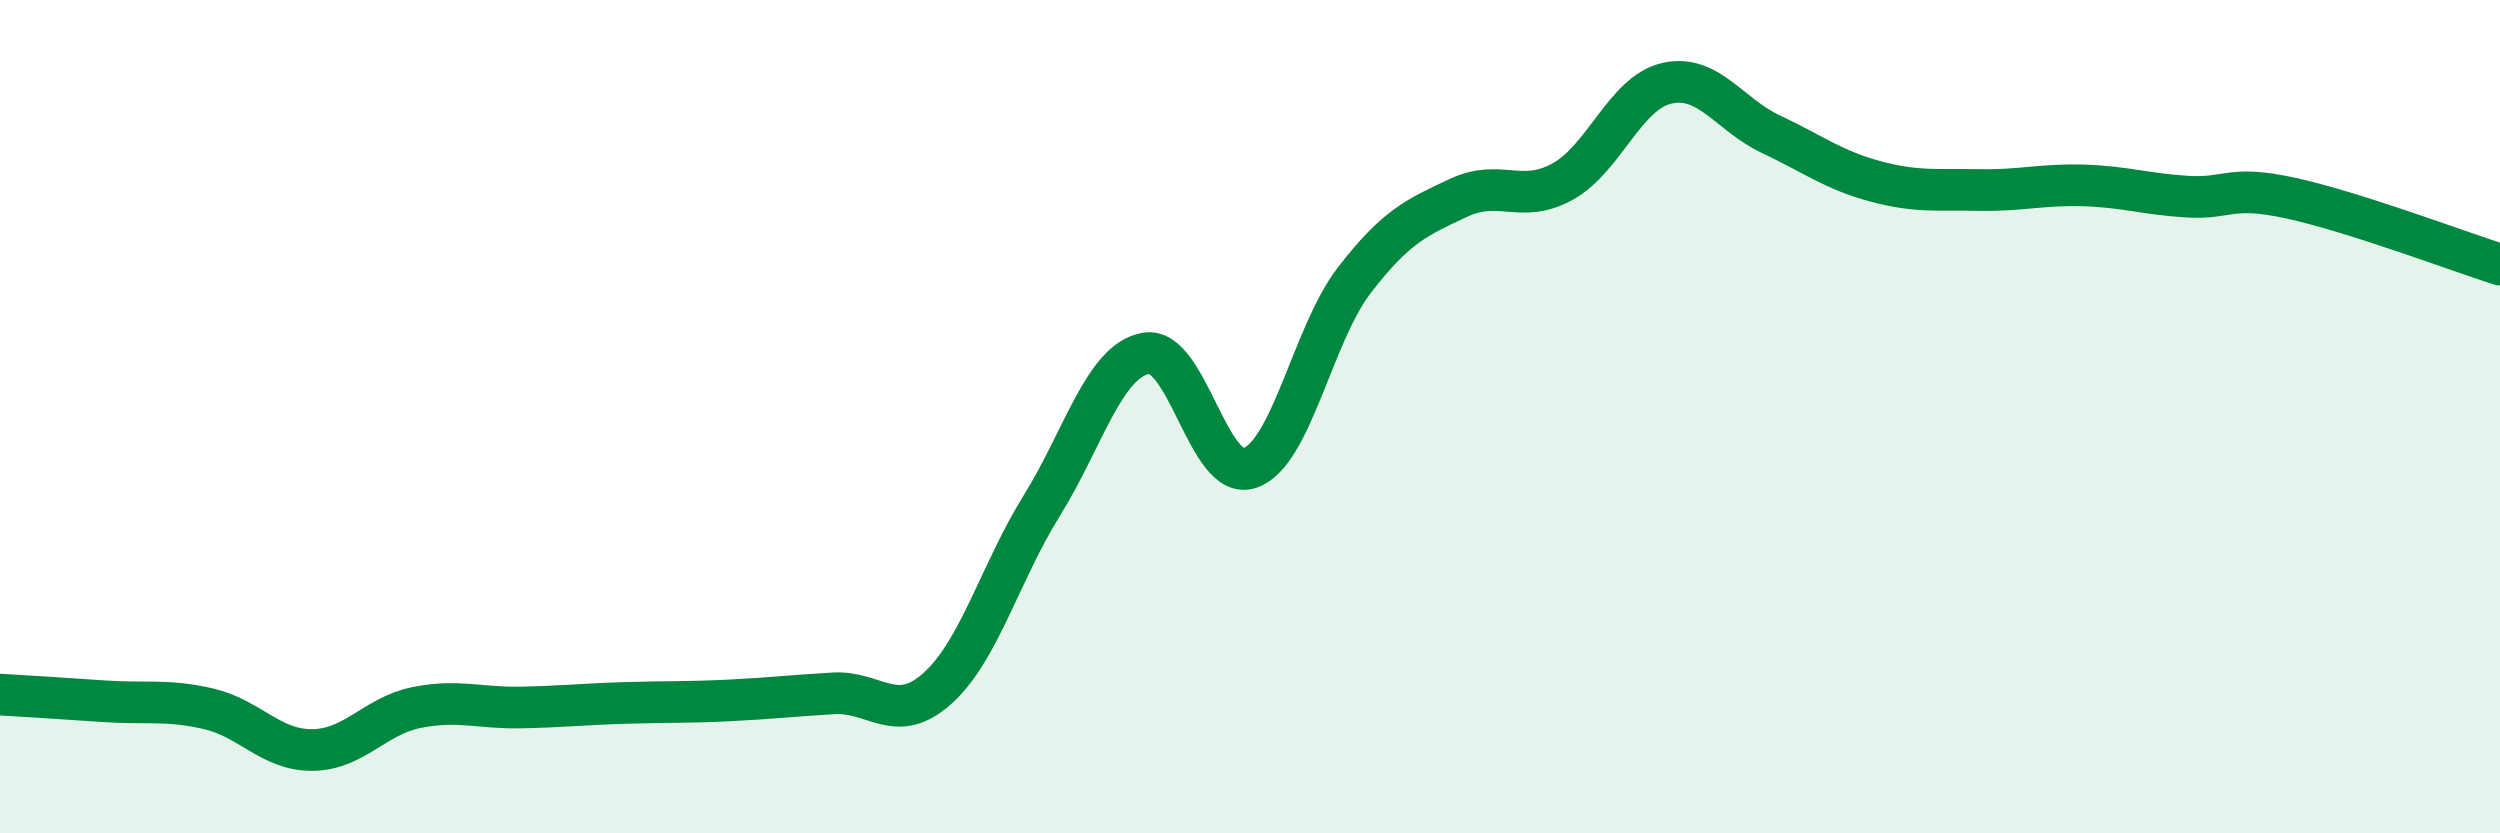 
    <svg width="60" height="20" viewBox="0 0 60 20" xmlns="http://www.w3.org/2000/svg">
      <path
        d="M 0,16.67 C 0.5,16.7 1.5,16.76 2.5,16.83 C 3.5,16.9 4,16.78 5,17.01 C 6,17.24 6.5,18.01 7.5,18 C 8.5,17.99 9,17.18 10,16.98 C 11,16.78 11.5,17 12.5,16.98 C 13.5,16.96 14,16.9 15,16.87 C 16,16.84 16.5,16.86 17.5,16.81 C 18.5,16.76 19,16.7 20,16.64 C 21,16.58 21.5,17.42 22.5,16.52 C 23.5,15.62 24,13.75 25,12.14 C 26,10.53 26.5,8.66 27.5,8.48 C 28.5,8.3 29,11.58 30,11.23 C 31,10.88 31.5,8.03 32.5,6.73 C 33.5,5.43 34,5.22 35,4.75 C 36,4.28 36.5,4.91 37.5,4.36 C 38.5,3.81 39,2.23 40,2 C 41,1.77 41.5,2.75 42.5,3.22 C 43.5,3.69 44,4.08 45,4.35 C 46,4.62 46.5,4.54 47.5,4.56 C 48.5,4.58 49,4.42 50,4.45 C 51,4.48 51.5,4.66 52.5,4.72 C 53.5,4.78 53.5,4.43 55,4.76 C 56.5,5.09 59,6.03 60,6.35L60 20L0 20Z"
        fill="#008740"
        opacity="0.1"
        stroke-linecap="round"
        stroke-linejoin="round"
      />
      <path
        d="M 0,16.67 C 0.5,16.7 1.5,16.76 2.5,16.83 C 3.5,16.9 4,16.78 5,17.01 C 6,17.24 6.5,18.01 7.5,18 C 8.5,17.99 9,17.18 10,16.98 C 11,16.78 11.5,17 12.5,16.98 C 13.5,16.96 14,16.9 15,16.87 C 16,16.84 16.5,16.86 17.5,16.81 C 18.5,16.76 19,16.7 20,16.64 C 21,16.58 21.5,17.42 22.5,16.52 C 23.5,15.62 24,13.75 25,12.14 C 26,10.53 26.5,8.66 27.5,8.48 C 28.5,8.3 29,11.58 30,11.23 C 31,10.88 31.5,8.03 32.5,6.73 C 33.5,5.43 34,5.22 35,4.75 C 36,4.28 36.5,4.91 37.5,4.36 C 38.5,3.81 39,2.23 40,2 C 41,1.77 41.5,2.75 42.5,3.22 C 43.5,3.69 44,4.08 45,4.35 C 46,4.62 46.5,4.54 47.5,4.56 C 48.5,4.58 49,4.42 50,4.45 C 51,4.48 51.5,4.66 52.5,4.72 C 53.5,4.78 53.5,4.43 55,4.76 C 56.5,5.09 59,6.03 60,6.35"
        stroke="#008740"
        stroke-width="1"
        fill="none"
        stroke-linecap="round"
        stroke-linejoin="round"
      />
    </svg>
  